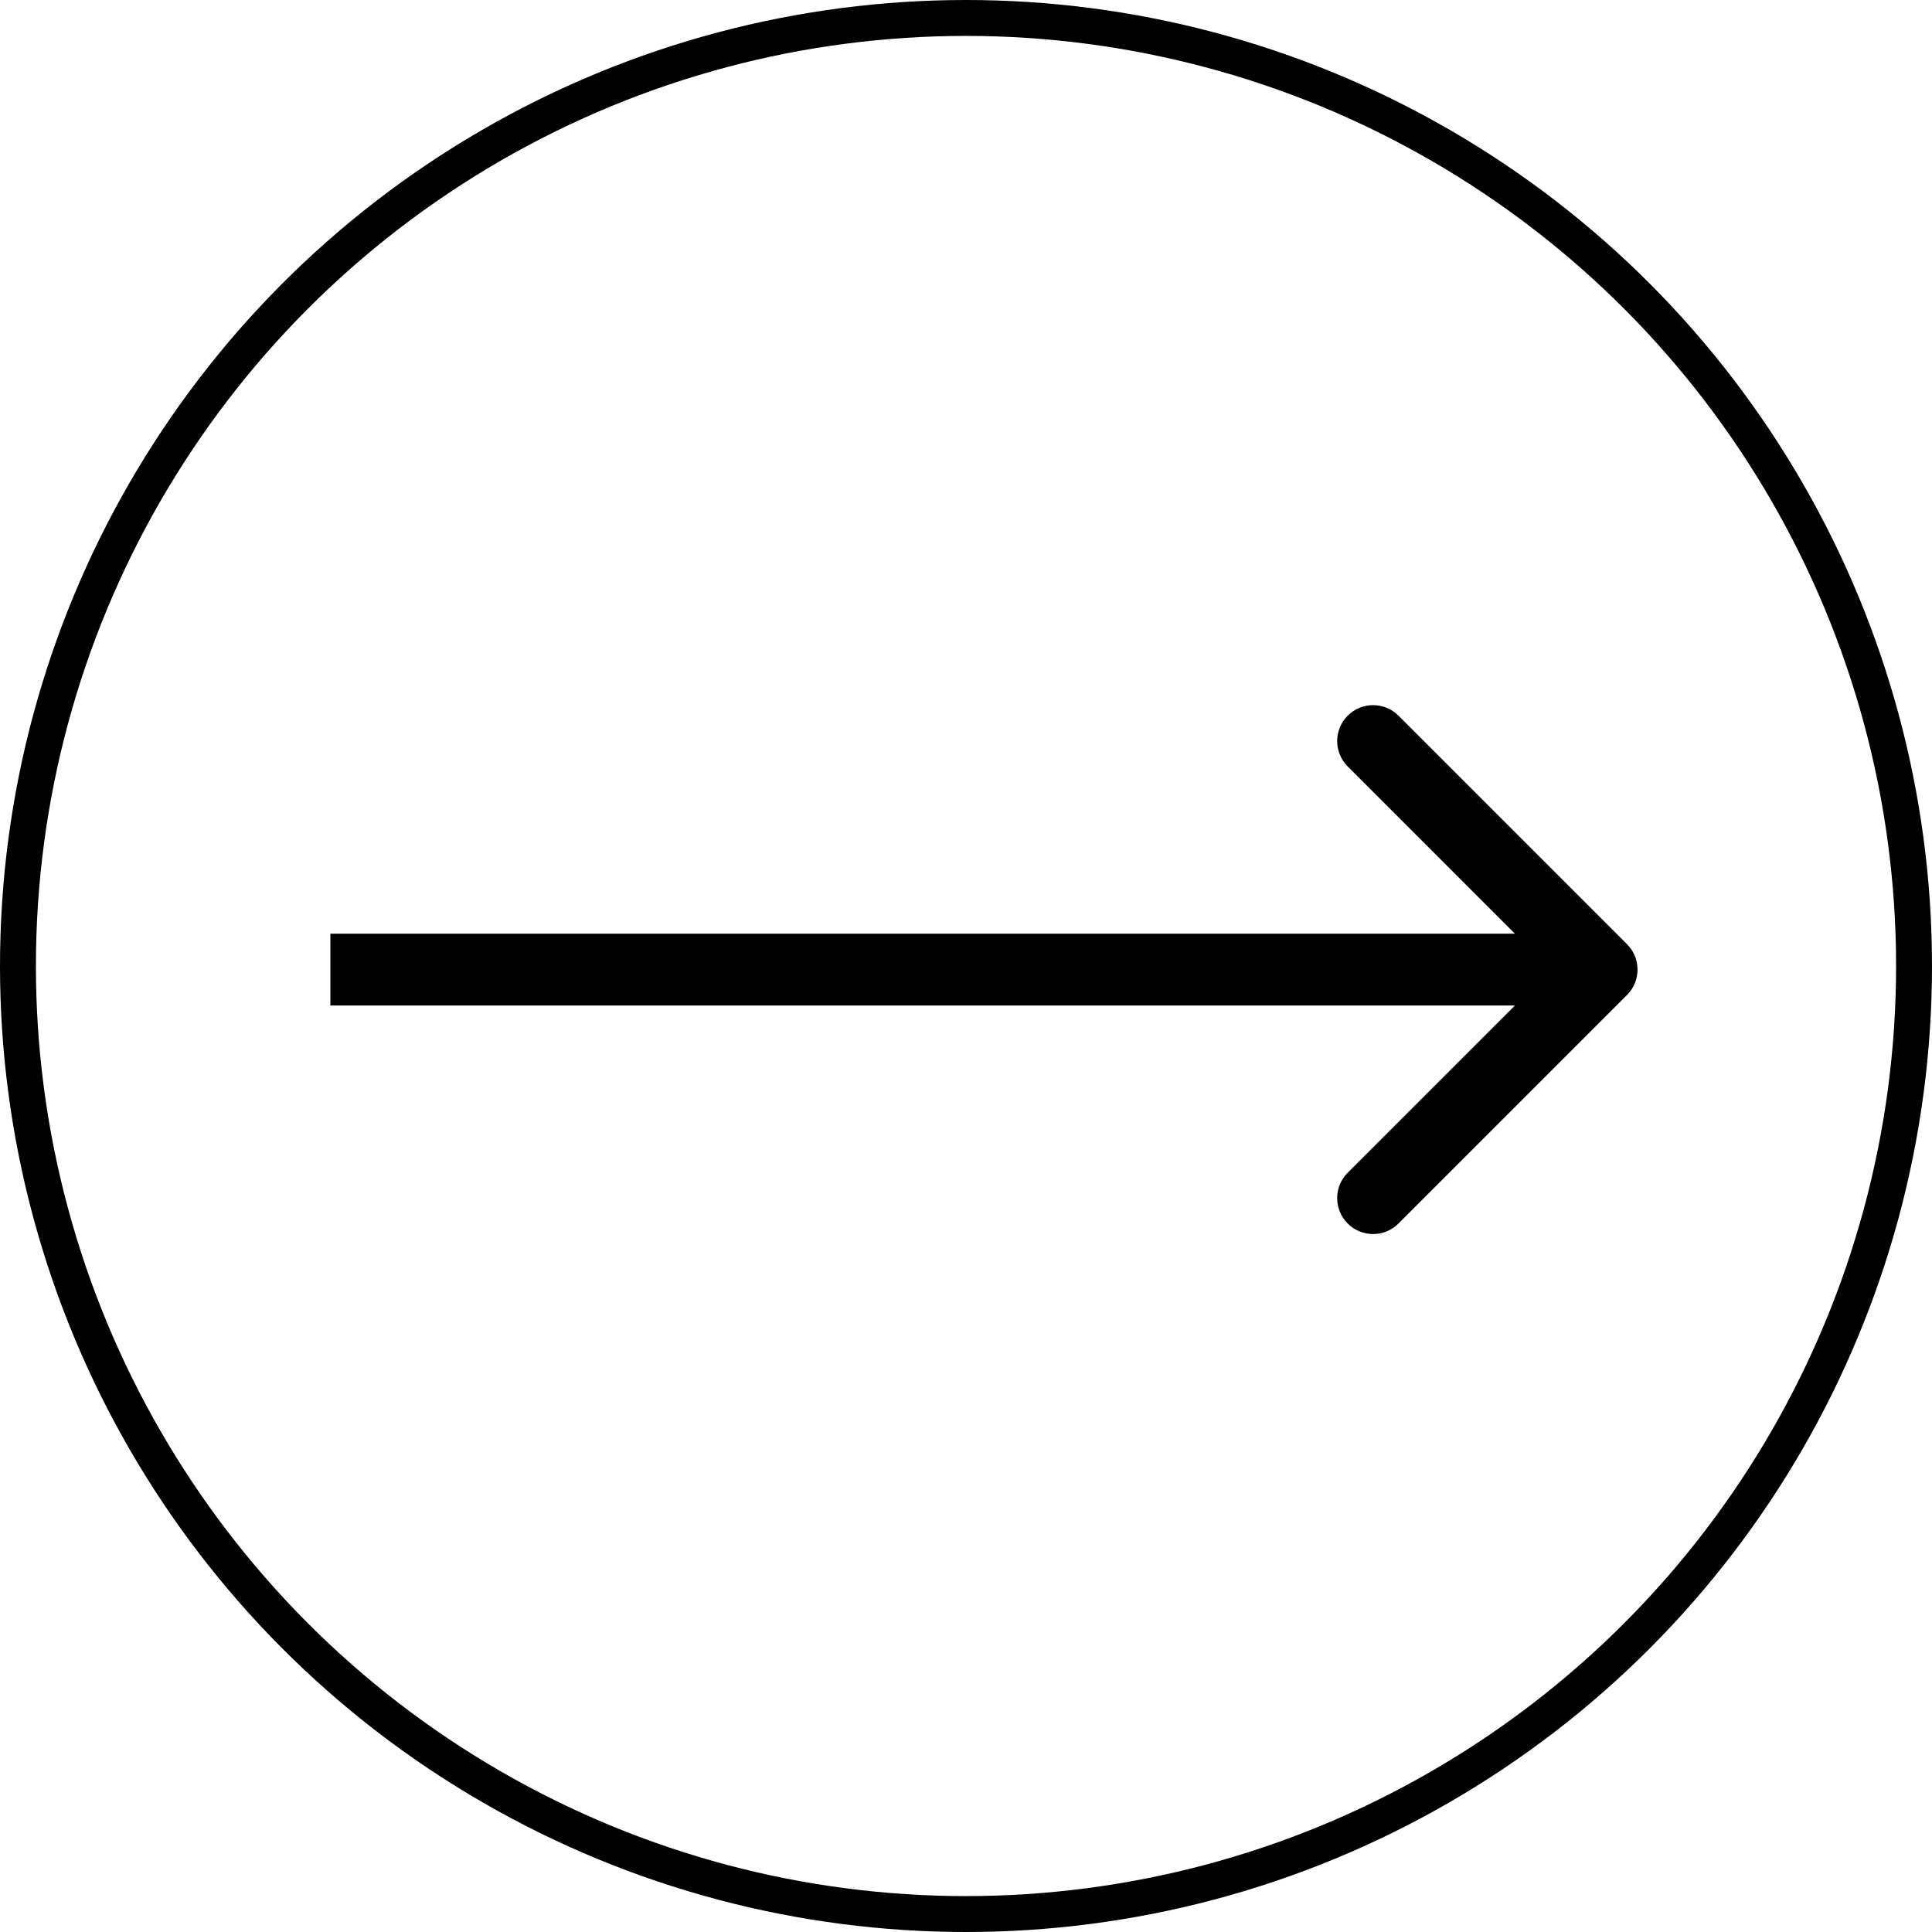 <?xml version="1.0" encoding="UTF-8"?> <svg xmlns="http://www.w3.org/2000/svg" width="269" height="269" viewBox="0 0 269 269" fill="none"> <circle cx="134.5" cy="134.5" r="132" stroke="black" stroke-width="5"></circle> <path d="M226.536 138.536C228.488 136.583 228.488 133.417 226.536 131.464L194.716 99.645C192.763 97.692 189.597 97.692 187.645 99.645C185.692 101.597 185.692 104.763 187.645 106.716L215.929 135L187.645 163.284C185.692 165.237 185.692 168.403 187.645 170.355C189.597 172.308 192.763 172.308 194.716 170.355L226.536 138.536ZM46 140H223V130H46V140Z" fill="black"></path> </svg> 